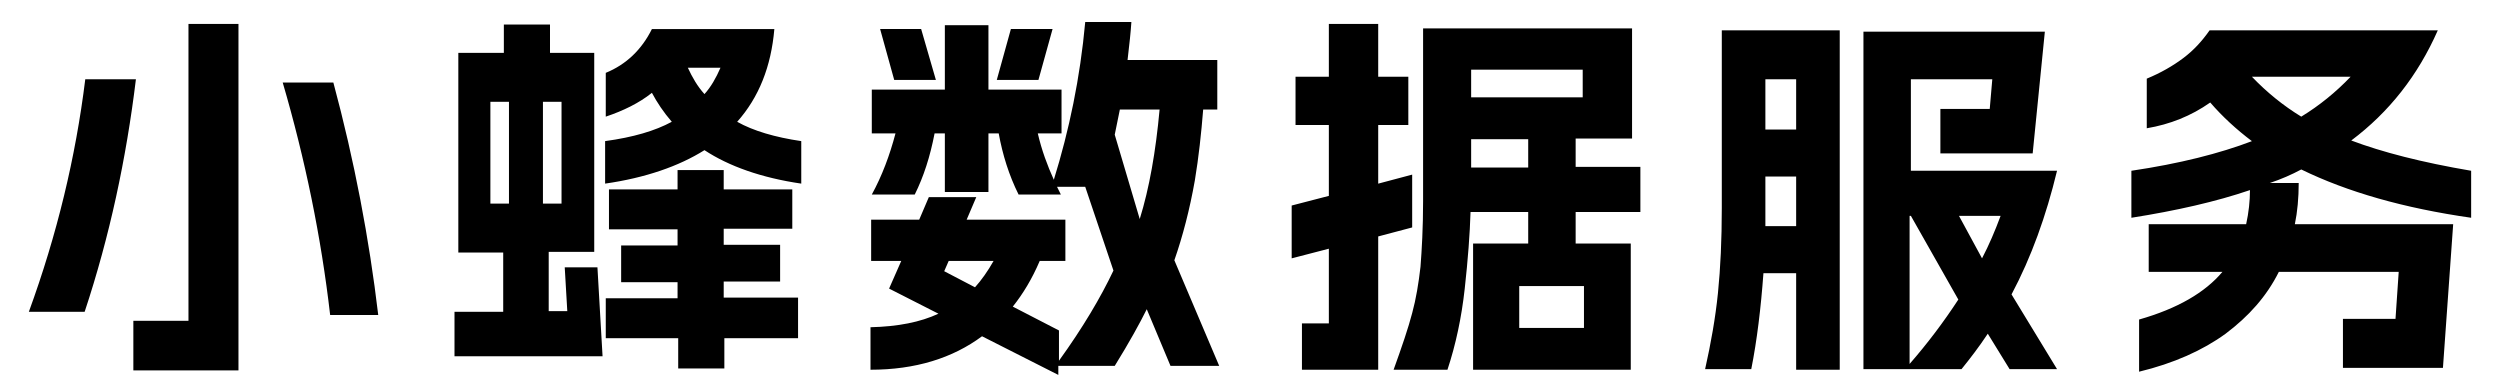 <svg width="85" height="13" viewBox="0 0 85 13" fill="none" xmlns="http://www.w3.org/2000/svg">
<path fill-rule="evenodd" clip-rule="evenodd" d="M31.907 10.666L30.229 9.812L30.643 8.871H29.619V7.469H31.253L31.58 6.703H33.193L32.866 7.469H36.223V8.871H35.351C35.089 9.484 34.784 9.987 34.435 10.425L36.005 11.236V12.265C36.811 11.148 37.421 10.119 37.857 9.199L36.898 6.352H35.939L36.07 6.615H34.632C34.305 5.958 34.087 5.258 33.956 4.535H33.607V6.528H32.125V4.535H31.776C31.624 5.323 31.406 6.002 31.101 6.615H29.641C29.989 5.98 30.251 5.279 30.447 4.535H29.641V3.046H32.125V0.856H33.607V3.046H36.092V4.535H35.285C35.416 5.104 35.612 5.63 35.83 6.112C36.353 4.425 36.724 2.652 36.898 0.747H38.467C38.446 1.075 38.402 1.491 38.337 2.039H41.388V3.725H40.908C40.843 4.535 40.756 5.345 40.625 6.133C40.451 7.119 40.211 8.039 39.928 8.849L41.453 12.44H39.797L38.99 10.513C38.751 10.995 38.402 11.63 37.901 12.44H35.983V12.747L33.389 11.433C32.387 12.177 31.123 12.571 29.597 12.571V11.126C30.534 11.104 31.297 10.951 31.907 10.666ZM31.319 0.987L31.82 2.717H30.403L29.924 0.987H31.319ZM33.15 9.768C33.367 9.528 33.585 9.221 33.782 8.871H32.256L32.103 9.221L33.15 9.768ZM34.37 0.987H35.787L35.307 2.717H33.891L34.37 0.987ZM38.751 7.447C39.078 6.396 39.296 5.148 39.426 3.725H38.075L37.901 4.579L38.751 7.447ZM4.621 2.696H2.899C2.572 5.346 1.94 7.974 0.981 10.601H2.878C3.728 8.039 4.294 5.39 4.621 2.696ZM6.408 10.908H4.534V12.594H8.108V0.813H6.408V10.908ZM12.86 10.711C12.554 8.127 12.053 5.477 11.334 2.806H9.612C10.375 5.412 10.92 8.061 11.225 10.711H12.86ZM17.131 1.798H15.583V8.586H17.109V10.601H15.453V12.112H20.487L20.313 9.09H19.201L19.288 10.579H18.656V8.564H20.204V1.798H18.7V0.834H17.131V1.798ZM17.305 3.462V6.922H16.673V3.462H17.305ZM19.092 3.462V6.922H18.46V3.462H19.092ZM22.841 4.141C22.274 4.448 21.533 4.667 20.574 4.798V6.243C21.947 6.046 23.081 5.652 23.952 5.105C24.781 5.652 25.892 6.046 27.243 6.243V4.798C26.35 4.667 25.609 4.448 25.064 4.141C25.805 3.309 26.219 2.258 26.328 0.988H22.165C21.817 1.688 21.293 2.192 20.596 2.477V3.966C21.184 3.769 21.729 3.506 22.165 3.156C22.34 3.484 22.558 3.813 22.841 4.141ZM23.037 10.141H20.596V11.499H23.059V12.528H24.628V11.499H27.134V10.119H24.606V9.572H26.524V8.324H24.606V7.776H26.938V6.44H24.606V5.783H23.037V6.44H20.705V7.798H23.037V8.345H21.119V9.594H23.037V10.141ZM24.497 2.302C24.345 2.652 24.17 2.959 23.952 3.199C23.713 2.937 23.538 2.63 23.386 2.302H24.497ZM45.181 10.996H44.266V12.572H46.859V8.039L48.014 7.733V5.937L46.859 6.244V4.251H47.883V2.609H46.859V0.813H45.181V2.609H44.048V4.251H45.181V6.66L43.917 6.988V8.784L45.181 8.456V10.996ZM48.297 9.069C48.232 9.638 48.145 10.164 48.014 10.645C47.883 11.149 47.666 11.784 47.382 12.572H49.213C49.496 11.718 49.692 10.799 49.801 9.813C49.91 8.828 49.976 7.952 49.998 7.207H51.959V8.28H50.085V12.572H55.446V8.28H53.572V7.207H55.773V5.674H53.572V4.711H55.49V0.966H48.385V6.835C48.385 7.755 48.341 8.499 48.297 9.069ZM53.812 2.368V3.31H50.019V2.368H53.812ZM51.959 4.733V5.696H50.019V4.733H51.959ZM53.855 9.726V11.149H51.654V9.726H53.855ZM58.41 9.966C58.497 9.112 58.541 8.149 58.541 7.076V1.032H62.551V12.572H61.069V9.288H59.957C59.87 10.47 59.739 11.565 59.543 12.55H57.974C58.17 11.674 58.323 10.82 58.41 9.966ZM61.069 4.404V2.696H60.023V4.404H61.069ZM61.069 7.689V6.003H60.023V7.076V7.689H61.069ZM63.357 1.076H69.525L69.111 5.215H65.973V3.704H67.651L67.738 2.696H64.97V5.806H69.939C69.569 7.339 69.067 8.74 68.392 10.01L69.939 12.55H68.326L67.585 11.346C67.28 11.806 66.975 12.2 66.692 12.55H63.357V1.076ZM66.583 10.185L64.97 7.339H64.926V12.375C65.537 11.674 66.082 10.952 66.583 10.185ZM67.389 8.784C67.629 8.324 67.825 7.864 68.021 7.339H66.605L67.389 8.784ZM75.148 3.485C75.562 3.966 76.042 4.404 76.565 4.799C75.475 5.215 74.102 5.565 72.467 5.806V7.404C73.993 7.163 75.344 6.857 76.499 6.463C76.499 6.835 76.456 7.229 76.369 7.623H73.056V9.244H75.562C74.974 9.944 74.037 10.492 72.729 10.864V12.638C73.906 12.353 74.887 11.915 75.671 11.346C76.456 10.755 77.066 10.076 77.48 9.244H81.556L81.447 10.842H79.66V12.507H83.06L83.408 7.623H78.025C78.112 7.207 78.156 6.726 78.156 6.222H77.175C77.567 6.09 77.916 5.937 78.243 5.762C79.812 6.528 81.73 7.076 84.019 7.404V5.806C82.34 5.521 80.989 5.171 79.943 4.777C81.229 3.813 82.21 2.565 82.885 1.032H75.126C74.865 1.404 74.582 1.711 74.233 1.974C73.884 2.236 73.47 2.477 72.99 2.674V4.361C73.775 4.229 74.494 3.945 75.148 3.485ZM79.921 2.609C79.42 3.134 78.853 3.594 78.243 3.966C77.633 3.594 77.066 3.134 76.565 2.609H79.921Z" fill="black"/>
</svg>
